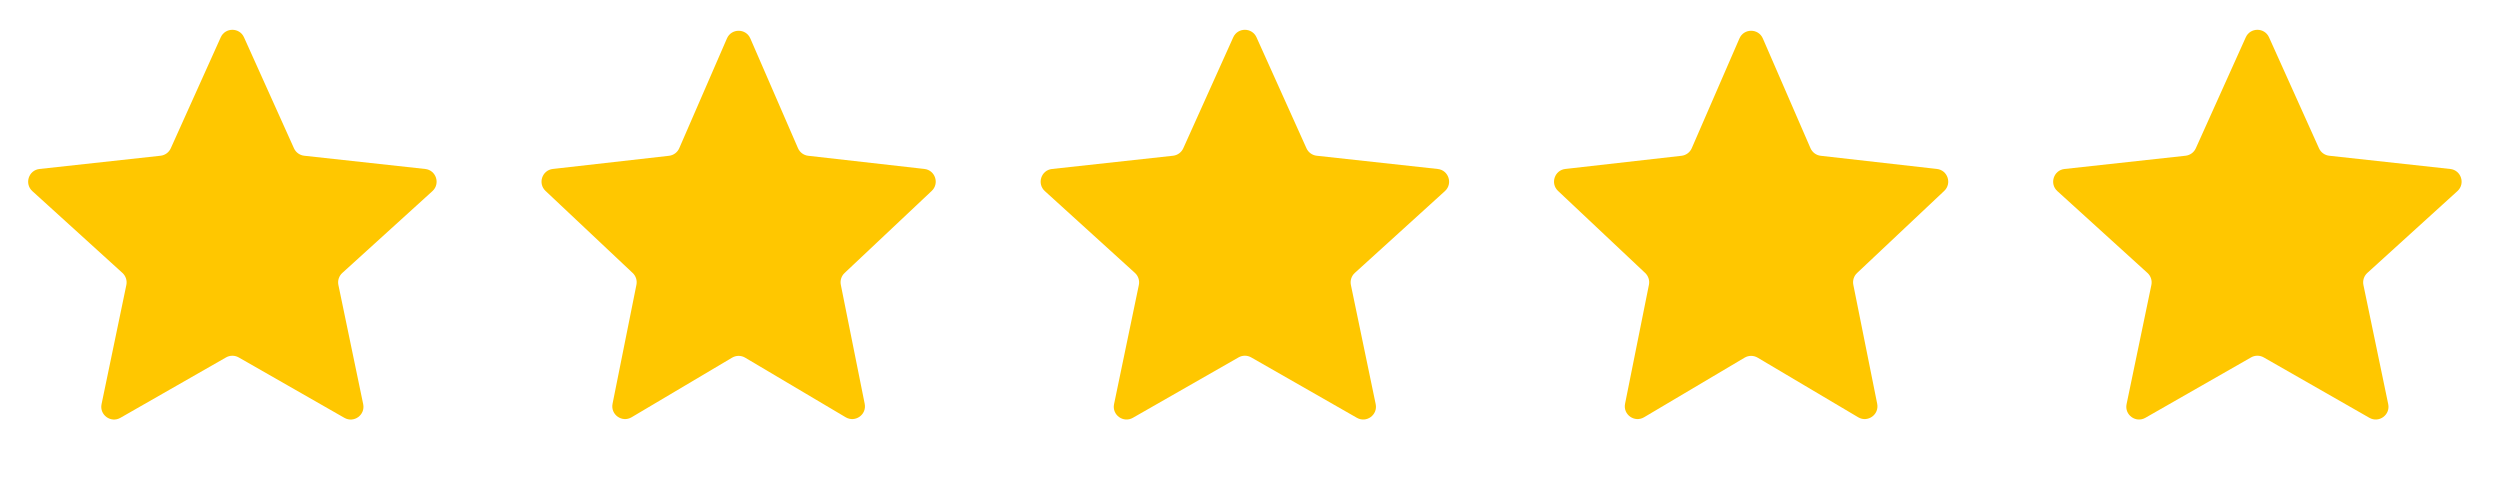 <svg width="98" height="19" viewBox="0 0 98 19" fill="none" xmlns="http://www.w3.org/2000/svg">
<path d="M8.653 1.463C8.83 1.07 9.388 1.07 9.565 1.463L11.524 5.814C11.597 5.975 11.75 6.086 11.926 6.105L16.669 6.624C17.097 6.671 17.27 7.202 16.951 7.492L13.419 10.699C13.287 10.819 13.229 10.998 13.265 11.171L14.237 15.843C14.325 16.265 13.874 16.593 13.5 16.379L9.357 14.011C9.204 13.923 9.015 13.923 8.861 14.011L4.719 16.379C4.345 16.593 3.893 16.265 3.981 15.843L4.953 11.171C4.989 10.998 4.931 10.819 4.8 10.699L1.268 7.492C0.949 7.202 1.121 6.671 1.549 6.624L6.293 6.105C6.469 6.086 6.621 5.975 6.694 5.814L8.653 1.463Z" fill="#FFC700"/>
<path d="M28.496 1.507C28.67 1.106 29.239 1.106 29.413 1.507L31.281 5.809C31.352 5.973 31.506 6.087 31.684 6.107L36.237 6.623C36.66 6.671 36.833 7.192 36.523 7.484L33.108 10.701C32.982 10.819 32.926 10.994 32.96 11.163L33.896 15.828C33.982 16.253 33.524 16.577 33.151 16.357L29.209 14.02C29.052 13.927 28.857 13.927 28.699 14.02L24.758 16.357C24.385 16.577 23.927 16.253 24.012 15.828L24.948 11.163C24.982 10.994 24.927 10.819 24.801 10.701L21.385 7.484C21.075 7.192 21.249 6.671 21.672 6.623L26.225 6.107C26.403 6.087 26.556 5.973 26.627 5.809L28.496 1.507Z" fill="#FFC700"/>
<path d="M48.343 1.463C48.52 1.07 49.078 1.07 49.255 1.463L51.214 5.814C51.287 5.975 51.44 6.086 51.616 6.105L56.359 6.624C56.787 6.671 56.96 7.202 56.641 7.491L53.108 10.699C52.977 10.818 52.919 10.998 52.955 11.171L53.927 15.842C54.015 16.264 53.564 16.592 53.19 16.378L49.047 14.01C48.894 13.922 48.705 13.922 48.551 14.01L44.409 16.378C44.035 16.592 43.583 16.264 43.671 15.842L44.643 11.171C44.679 10.998 44.621 10.818 44.49 10.699L40.958 7.491C40.639 7.202 40.811 6.671 41.239 6.624L45.983 6.105C46.158 6.086 46.311 5.975 46.384 5.814L48.343 1.463Z" fill="#FFC700"/>
<path d="M68.186 1.507C68.36 1.106 68.929 1.106 69.103 1.507L70.971 5.809C71.043 5.973 71.196 6.087 71.374 6.107L75.927 6.623C76.35 6.671 76.523 7.192 76.213 7.484L72.798 10.701C72.672 10.819 72.616 10.994 72.65 11.163L73.586 15.828C73.671 16.253 73.213 16.577 72.841 16.357L68.899 14.02C68.742 13.927 68.546 13.927 68.389 14.02L64.447 16.357C64.075 16.577 63.617 16.253 63.702 15.828L64.638 11.163C64.672 10.994 64.616 10.819 64.491 10.701L61.075 7.484C60.765 7.192 60.939 6.671 61.362 6.623L65.915 6.107C66.093 6.087 66.246 5.973 66.317 5.809L68.186 1.507Z" fill="#FFC700"/>
<path d="M88.034 1.463C88.211 1.07 88.769 1.07 88.946 1.463L90.905 5.814C90.978 5.975 91.13 6.086 91.306 6.105L96.05 6.624C96.478 6.671 96.65 7.202 96.331 7.491L92.799 10.699C92.668 10.818 92.61 10.998 92.646 11.171L93.618 15.842C93.706 16.264 93.254 16.592 92.88 16.378L88.738 14.01C88.584 13.922 88.395 13.922 88.242 14.01L84.099 16.378C83.725 16.592 83.274 16.264 83.362 15.842L84.334 11.171C84.37 10.998 84.312 10.818 84.18 10.699L80.648 7.491C80.329 7.202 80.502 6.671 80.93 6.624L85.673 6.105C85.849 6.086 86.002 5.975 86.075 5.814L88.034 1.463Z" fill="#FFC700"/>
</svg>
